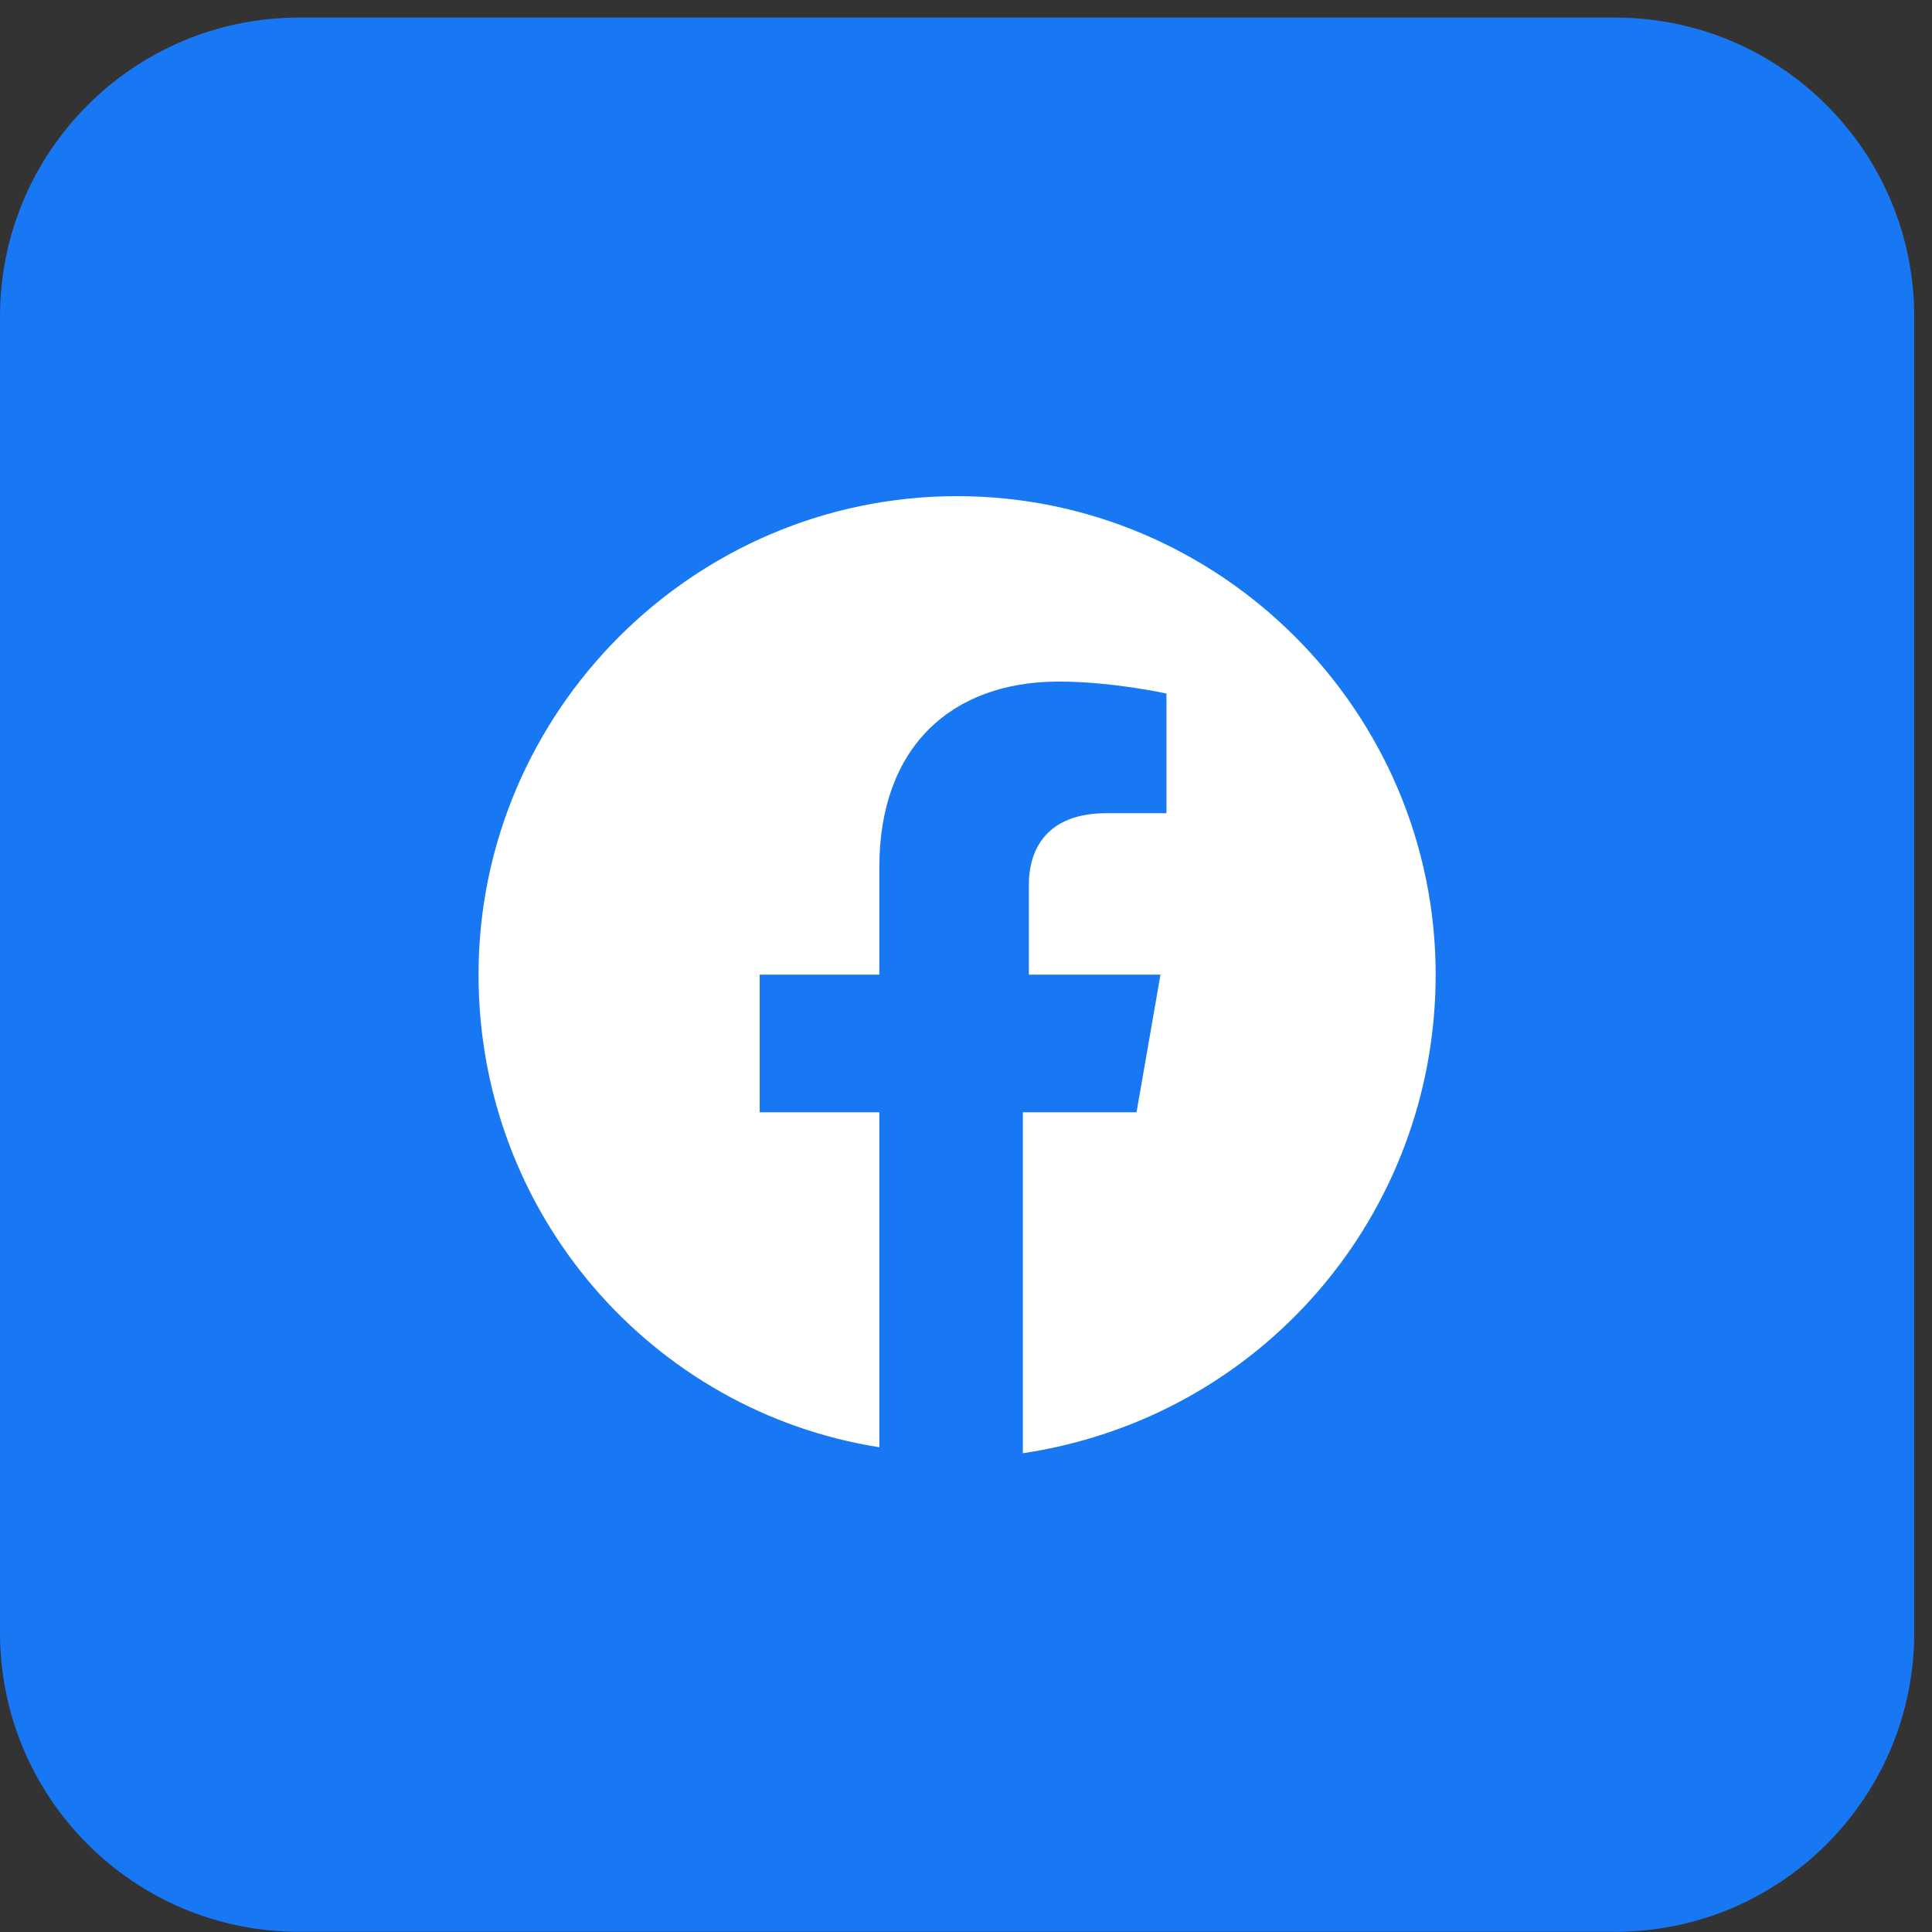 <svg width="41" height="41" viewBox="0 0 41 41" fill="none" xmlns="http://www.w3.org/2000/svg">
<rect x="0" y="0" width="41" height="41" fill="#333333" stroke="none"/>
<g id="facebook">
<path id="bg" d="M34.275 0.373H6.347C2.842 0.373 0 3.215 0 6.72V34.648C0 38.154 2.842 40.996 6.347 40.996H34.275C37.781 40.996 40.623 38.154 40.623 34.648V6.72C40.623 3.215 37.781 0.373 34.275 0.373Z" fill="#1877F2"/>
<path id="facebook_2" d="M30.467 20.684C30.467 15.099 25.897 10.529 20.311 10.529C14.725 10.529 10.155 15.099 10.155 20.684C10.155 25.762 13.837 29.952 18.661 30.713V23.604H16.122V20.684H18.661V18.399C18.661 15.861 20.184 14.464 22.469 14.464C23.612 14.464 24.754 14.718 24.754 14.718V17.257H23.485C22.215 17.257 21.834 18.019 21.834 18.78V20.684H24.627L24.119 23.604H21.707V30.84C26.785 30.078 30.467 25.762 30.467 20.684Z" fill="white"/>
</g>
</svg>
